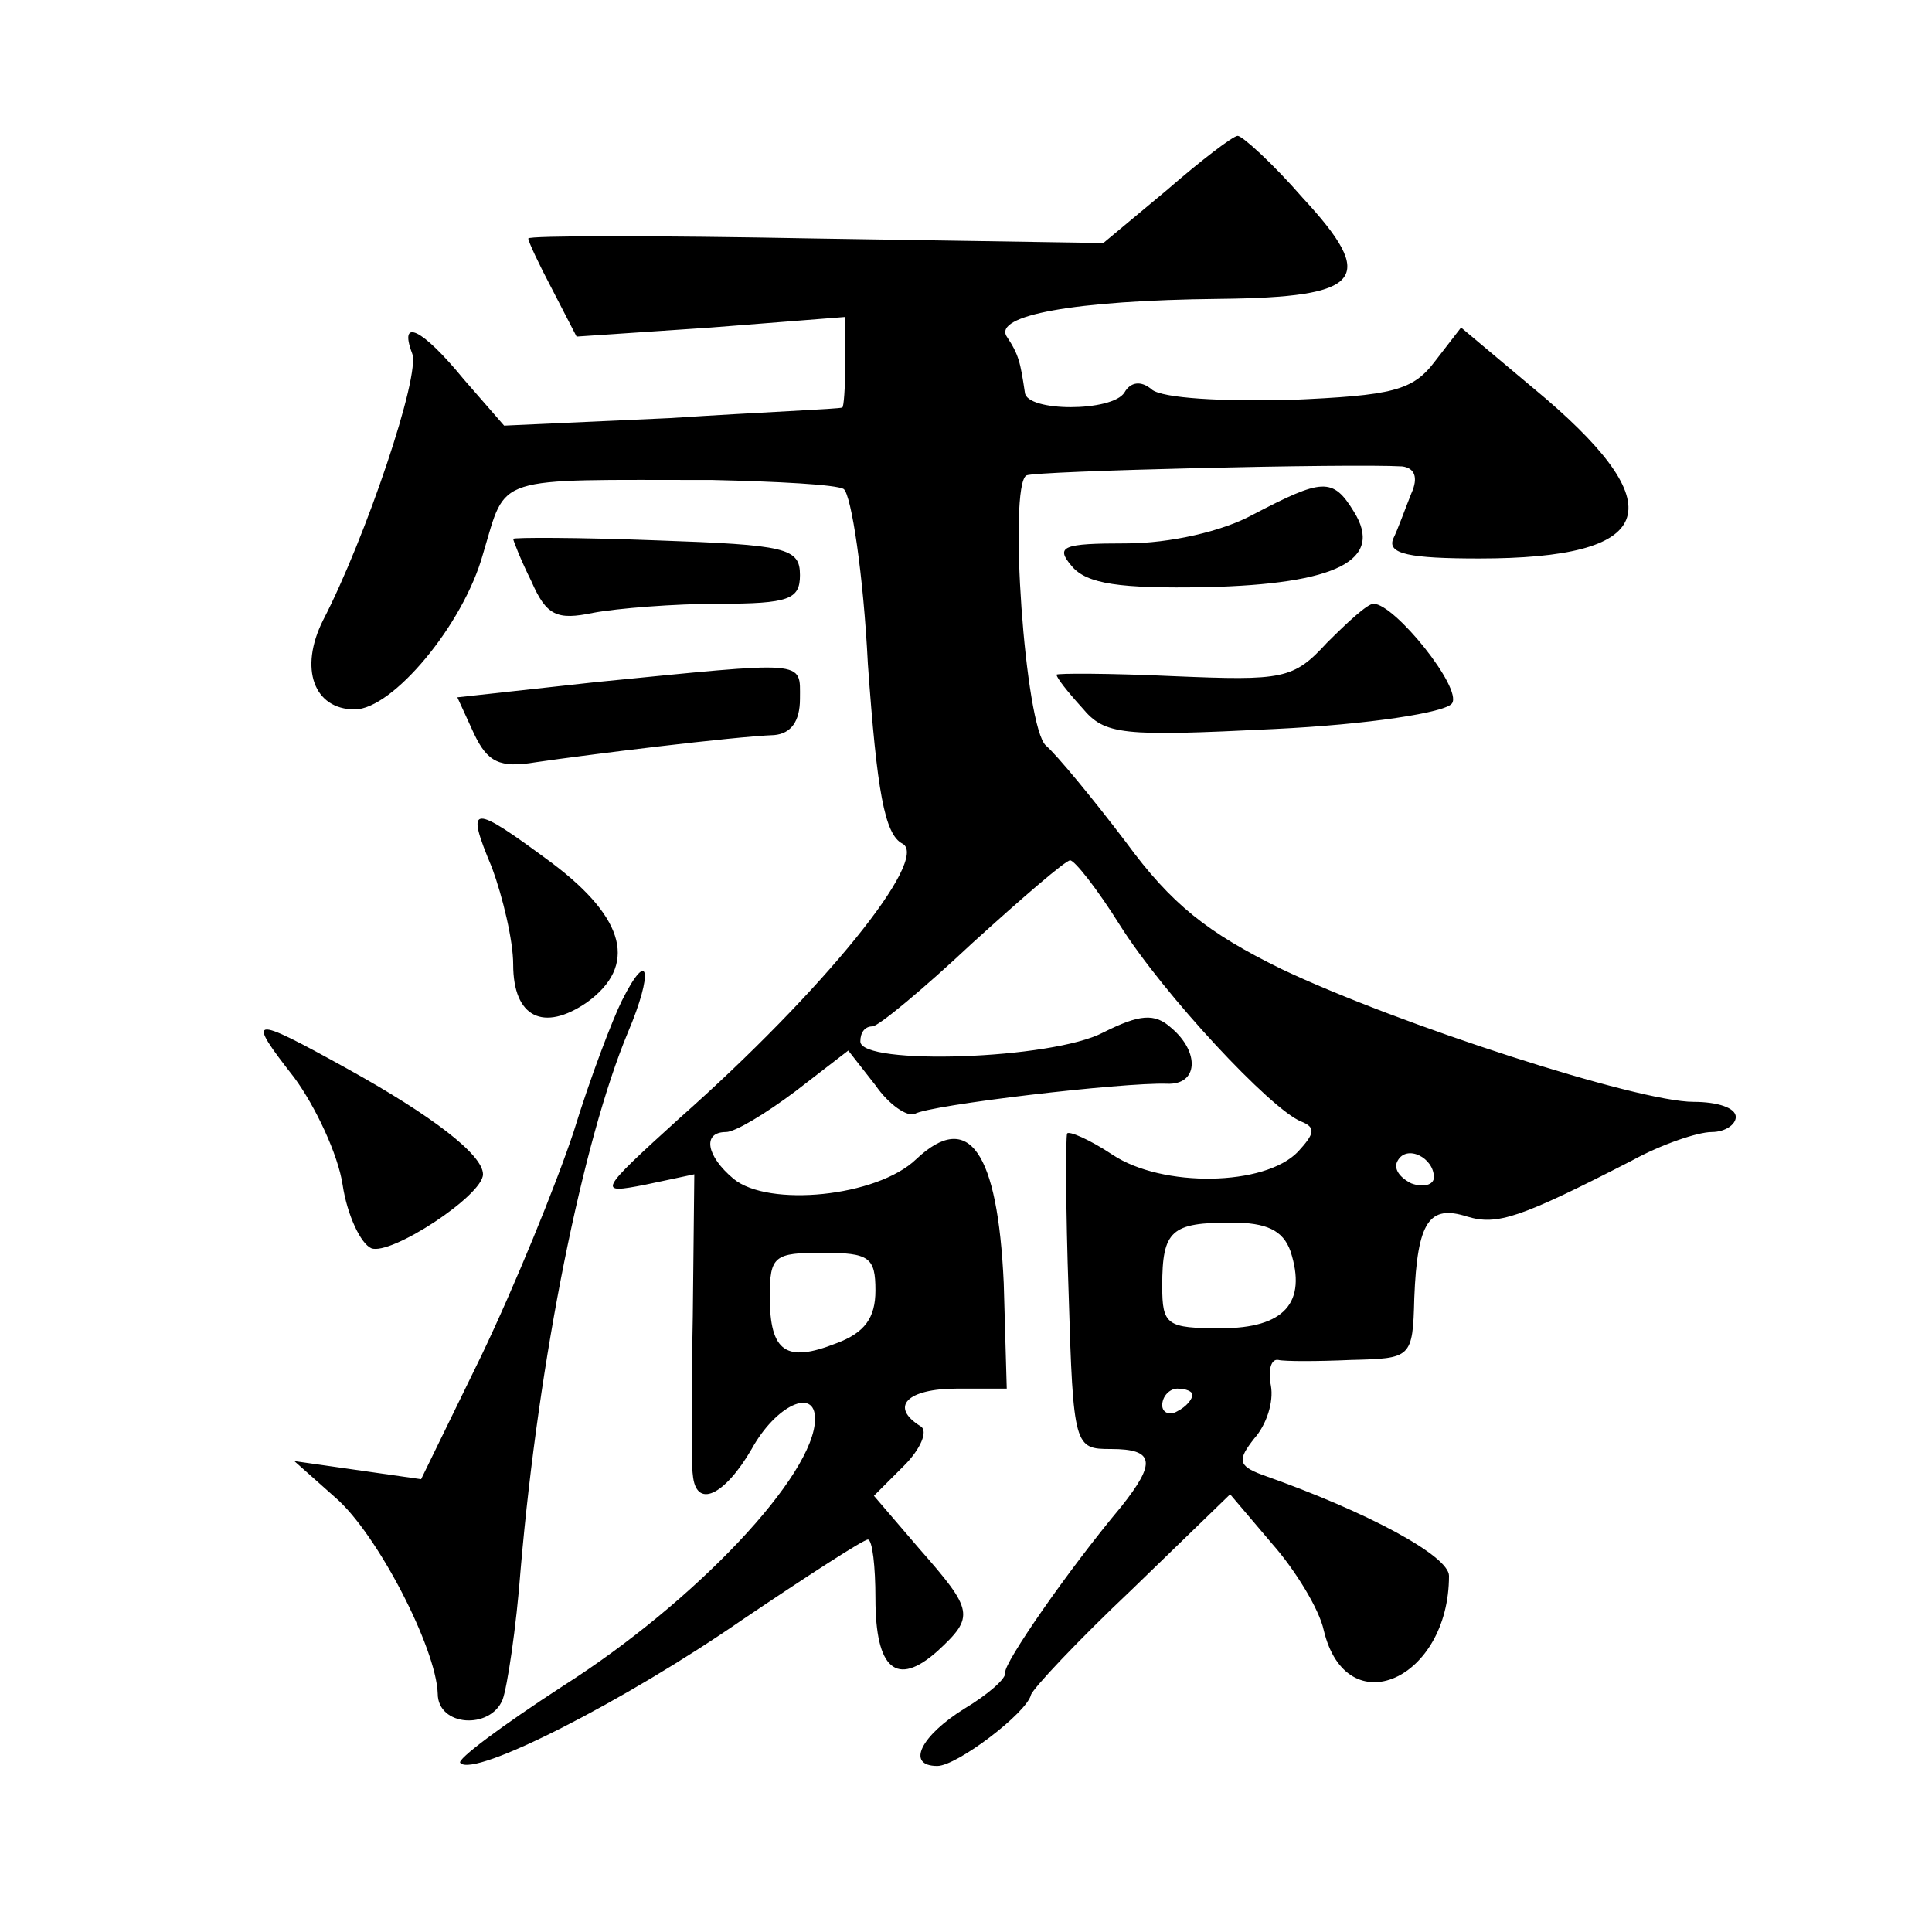 <?xml version="1.0" standalone="no"?>
<!DOCTYPE svg PUBLIC "-//W3C//DTD SVG 20010904//EN"
 "http://www.w3.org/TR/2001/REC-SVG-20010904/DTD/svg10.dtd">
<svg version="1.0" xmlns="http://www.w3.org/2000/svg"
 width="128pt" height="128pt" viewBox="0 0 128 128"
 preserveAspectRatio="xMidYMid meet">
<g transform="translate(0,128) scale(0.1,-0.1)"
fill="#0" stroke="none">
<path d="M773 1154 l-42 -35 -191 3 c-104 2 -190 2 -190 0 0 -2 7 -17 16 -34 l16
-31 89 6 89 7 0 -30 c0 -17 -1 -30 -2 -30 -2 -1 -53 -3 -114 -7 l-110 -5 -27 31
c-27 33 -43 41 -34 17 6 -14 -31 -123 -59 -177 -16 -32 -6 -59 21 -59 25 0 72 56
85 103 16 53 5 49 152 49 43 -1 82 -3 87 -6 5 -4 13 -56 16 -116 6 -84 11 -113
23 -119 18 -10 -52 -97 -148 -182 -54 -49 -54 -50 -23 -44 l33 7 -1 -94 c-1 -51
-1 -99 0 -105 2 -23 21 -14 39 17 16 29 42 41 42 20 0 -37 -79 -121 -167 -177 -40
-26 -71 -49 -68 -51 9 -10 109 41 187 95 43 29 80 53 83 53 3 0 5 -18 5 -39 0 -47
14 -59 41 -35 25 23 24 27 -12 68 l-30 35 20 20 c11 11 16 23 11 26 -21 13 -9 25
24 25 l33 0 -2 70 c-4 87 -23 115 -58 82 -26 -25 -98 -32 -121 -13 -18 15 -21 31
-5 31 6 0 26 12 46 27 l35 27 18 -23 c9 -13 21 -21 26 -19 10 6 138 21 167 20 21
-1 22 21 3 37 -11 10 -21 9 -45 -3 -34 -18 -161 -22 -161 -6 0 6 3 10 8 10 4 0
34 25 66 55 33 30 62 55 65 55 3 0 18 -19 33 -43 29 -46 100 -122 120 -130 10 -4
9 -8 -2 -20 -22 -23 -90 -24 -123 -2 -15 10 -29 16 -30 14 -1 -2 -1 -50 1 -106
3 -102 4 -103 28 -103 29 0 30 -9 7 -38 -36 -43 -78 -104 -77 -110 1 -4 -12 -15
-27 -24 -29 -18 -39 -38 -18 -38 13 0 59 35 62 47 1 4 31 36 67 70 l65 63 28 -33
c15 -17 31 -43 34 -57 15 -63 83 -33 83 36 0 13 -53 42 -124 67 -16 6 -16 10 -5
24 8 9 13 24 11 35 -2 10 0 18 5 17 4 -1 26 -1 48 0 40 1 41 1 42 41 2 51 10 62
35 54 20 -6 35 -1 109 37 20 11 44 19 53 19 9 0 16 5 16 10 0 6 -12 10 -28 10 -37
0 -195 51 -273 88 -49 24 -73 43 -103 84 -22 29 -46 58 -53 64 -14 12 -25 172 -13
179 5 3 215 8 249 6 8 -1 11 -7 6 -18 -4 -10 -9 -24 -12 -30 -4 -10 11 -13 57 -13
116 0 129 33 44 106 l-56 47 -17 -22 c-15 -20 -28 -23 -97 -26 -43 -1 -84 1 -91
7 -7 6 -14 5 -18 -2 -8 -13 -65 -13 -66 0 -3 20 -4 25 -12 37 -9 14 44 24 141 25
95 1 105 13 55 67 -20 23 -40 41 -43 41 -3 0 -24 -16 -47 -36z m177 -654 c0 -5
-7 -7 -15 -4 -8 4 -12 10 -9 15 6 11 24 2 24 -11z m-95 -49 c11 -34 -4 -51 -46
-51 -36 0 -39 2 -39 28 0 37 6 42 46 42 23 0 34 -5 39 -19z m-275 -26 c0 -18 -7
-28 -26 -35 -33 -13 -44 -6 -44 31 0 27 3 29 35 29 31 0 35 -3 35 -25z m210 -69
c0 -3 -4 -8 -10 -11 -5 -3 -10 -1 -10 4 0 6 5 11 10 11 6 0 10 -2 10 -4z M830 939
c-20 -11 -55 -19 -84 -19 -42 0 -47 -2 -36 -15 10 -12 32 -15 89 -14 87 2 118 18
98 50 -14 23 -21 22 -67 -2z M340 923 c0 -1 5 -14 12 -28 10 -23 17 -26 41 -21
16 3 54 6 83 6 47 0 54 3 54 19 0 18 -9 20 -95 23 -52 2 -95 2 -95 1z M879 854
c-22 -24 -29 -25 -101 -22 -43 2 -78 2 -78 1 0 -2 7 -11 17 -22 15 -18 26 -19 127
-14 63 3 114 11 118 17 7 10 -38 66 -52 66 -4 0 -17 -12 -31 -26z M394 828 l-91
-10 11 -24 c9 -19 17 -23 41 -19 34 5 131 17 158 18 11 1 17 9 17 24 0 26 6 25
-136 11z M326 705 c7 -19 14 -48 14 -64 0 -35 20 -45 49 -25 33 24 26 55 -23 92
-54 40 -58 40 -40 -3z M412 617 c-6 -12 -21 -51 -32 -87 -12 -36 -39 -102 -61 -148
l-40 -82 -42 6 -42 6 27 -24 c28 -24 67 -100 68 -130 0 -22 35 -24 43 -4 3 8 9
47 12 87 12 139 41 283 71 355 17 40 14 57 -4 21z M195 566 c14 -19 29 -51 32 -71
3 -20 12 -39 19 -42 13 -5 74 35 74 49 0 13 -34 39 -90 70 -65 36 -67 35 -35 -6z"/>
</g>
</svg>
